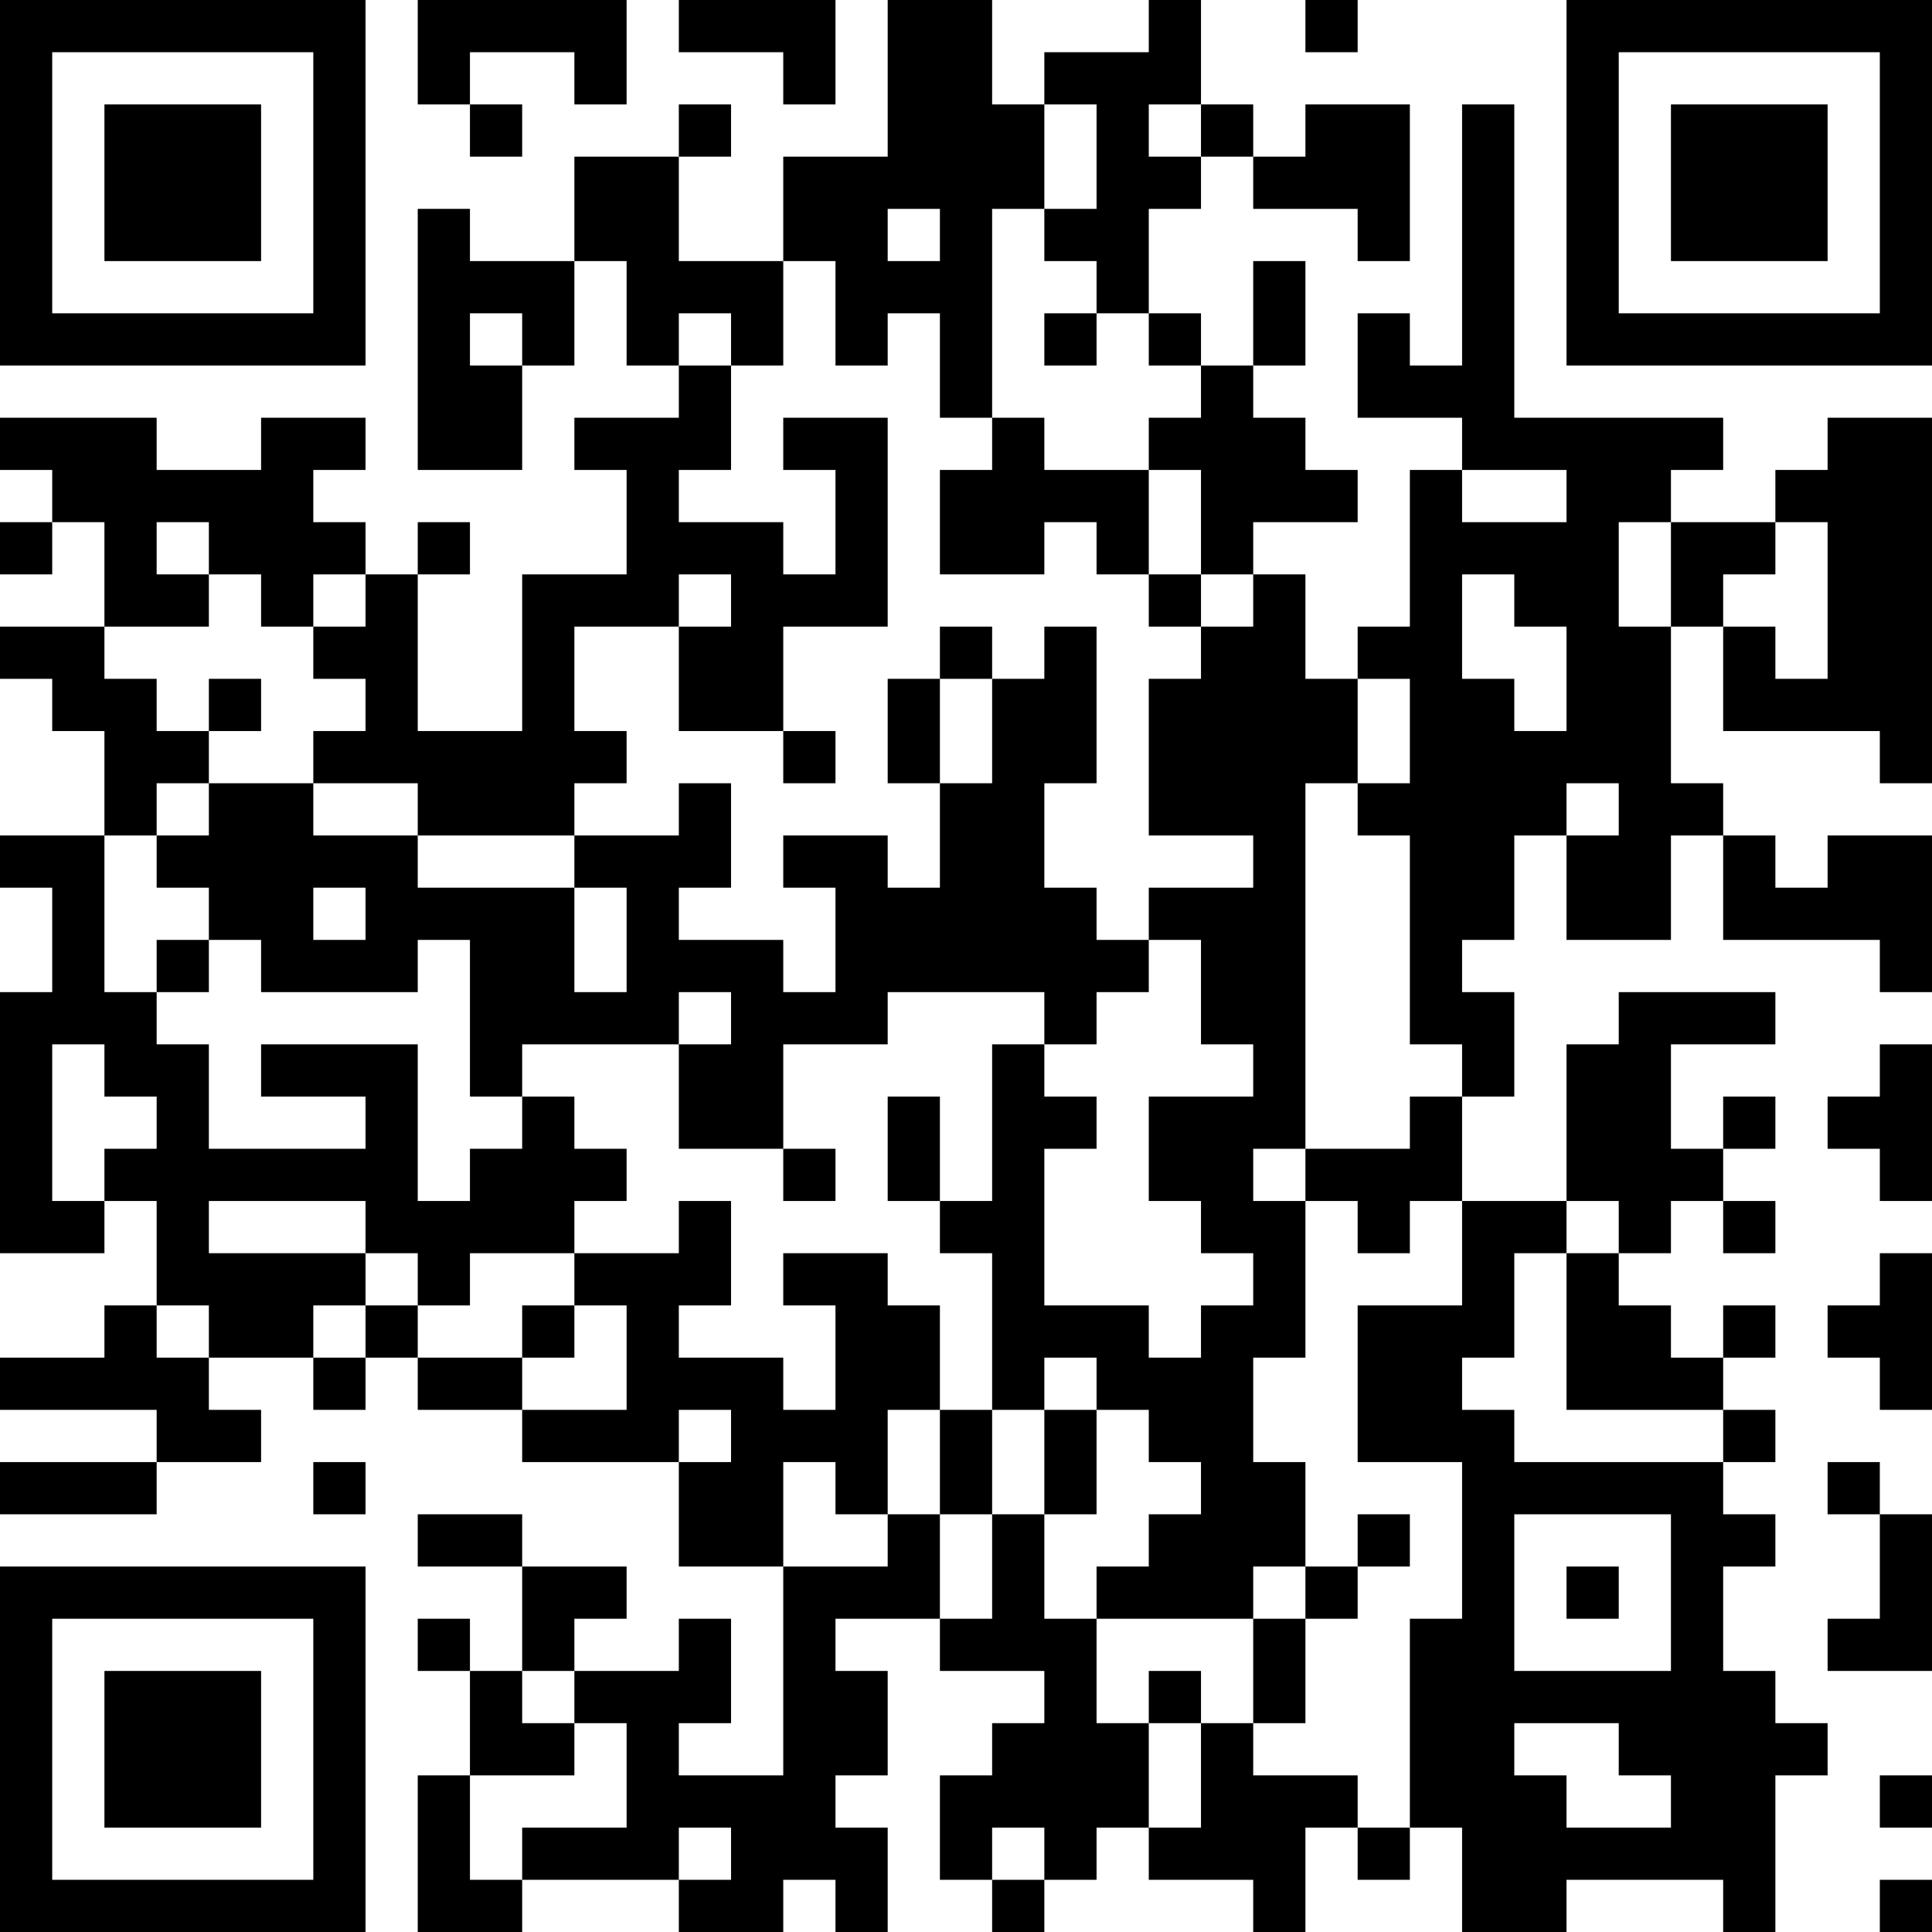 <?xml version="1.0" encoding="UTF-8"?>
<svg xmlns="http://www.w3.org/2000/svg" version="1.1" width="400" height="400" viewBox="0 0 400 400"><rect x="0" y="0" width="400" height="400" fill="#ffffff"/><g transform="scale(10.811)"><g transform="translate(0,0)"><path fill-rule="evenodd" d="M8 0L8 2L9 2L9 3L10 3L10 2L9 2L9 1L11 1L11 2L12 2L12 0ZM13 0L13 1L15 1L15 2L16 2L16 0ZM17 0L17 3L15 3L15 5L13 5L13 3L14 3L14 2L13 2L13 3L11 3L11 5L9 5L9 4L8 4L8 9L10 9L10 7L11 7L11 5L12 5L12 7L13 7L13 8L11 8L11 9L12 9L12 11L10 11L10 14L8 14L8 11L9 11L9 10L8 10L8 11L7 11L7 10L6 10L6 9L7 9L7 8L5 8L5 9L3 9L3 8L0 8L0 9L1 9L1 10L0 10L0 11L1 11L1 10L2 10L2 12L0 12L0 13L1 13L1 14L2 14L2 16L0 16L0 17L1 17L1 19L0 19L0 24L2 24L2 23L3 23L3 25L2 25L2 26L0 26L0 27L3 27L3 28L0 28L0 29L3 29L3 28L5 28L5 27L4 27L4 26L6 26L6 27L7 27L7 26L8 26L8 27L10 27L10 28L13 28L13 30L15 30L15 34L13 34L13 33L14 33L14 31L13 31L13 32L11 32L11 31L12 31L12 30L10 30L10 29L8 29L8 30L10 30L10 32L9 32L9 31L8 31L8 32L9 32L9 34L8 34L8 37L10 37L10 36L13 36L13 37L15 37L15 36L16 36L16 37L17 37L17 35L16 35L16 34L17 34L17 32L16 32L16 31L18 31L18 32L20 32L20 33L19 33L19 34L18 34L18 36L19 36L19 37L20 37L20 36L21 36L21 35L22 35L22 36L24 36L24 37L25 37L25 35L26 35L26 36L27 36L27 35L28 35L28 37L30 37L30 36L33 36L33 37L34 37L34 34L35 34L35 33L34 33L34 32L33 32L33 30L34 30L34 29L33 29L33 28L34 28L34 27L33 27L33 26L34 26L34 25L33 25L33 26L32 26L32 25L31 25L31 24L32 24L32 23L33 23L33 24L34 24L34 23L33 23L33 22L34 22L34 21L33 21L33 22L32 22L32 20L34 20L34 19L31 19L31 20L30 20L30 23L28 23L28 21L29 21L29 19L28 19L28 18L29 18L29 16L30 16L30 18L32 18L32 16L33 16L33 18L36 18L36 19L37 19L37 16L35 16L35 17L34 17L34 16L33 16L33 15L32 15L32 12L33 12L33 14L36 14L36 15L37 15L37 8L35 8L35 9L34 9L34 10L32 10L32 9L33 9L33 8L29 8L29 2L28 2L28 7L27 7L27 6L26 6L26 8L28 8L28 9L27 9L27 12L26 12L26 13L25 13L25 11L24 11L24 10L26 10L26 9L25 9L25 8L24 8L24 7L25 7L25 5L24 5L24 7L23 7L23 6L22 6L22 4L23 4L23 3L24 3L24 4L26 4L26 5L27 5L27 2L25 2L25 3L24 3L24 2L23 2L23 0L22 0L22 1L20 1L20 2L19 2L19 0ZM25 0L25 1L26 1L26 0ZM20 2L20 4L19 4L19 8L18 8L18 6L17 6L17 7L16 7L16 5L15 5L15 7L14 7L14 6L13 6L13 7L14 7L14 9L13 9L13 10L15 10L15 11L16 11L16 9L15 9L15 8L17 8L17 12L15 12L15 14L13 14L13 12L14 12L14 11L13 11L13 12L11 12L11 14L12 14L12 15L11 15L11 16L8 16L8 15L6 15L6 14L7 14L7 13L6 13L6 12L7 12L7 11L6 11L6 12L5 12L5 11L4 11L4 10L3 10L3 11L4 11L4 12L2 12L2 13L3 13L3 14L4 14L4 15L3 15L3 16L2 16L2 19L3 19L3 20L4 20L4 22L7 22L7 21L5 21L5 20L8 20L8 23L9 23L9 22L10 22L10 21L11 21L11 22L12 22L12 23L11 23L11 24L9 24L9 25L8 25L8 24L7 24L7 23L4 23L4 24L7 24L7 25L6 25L6 26L7 26L7 25L8 25L8 26L10 26L10 27L12 27L12 25L11 25L11 24L13 24L13 23L14 23L14 25L13 25L13 26L15 26L15 27L16 27L16 25L15 25L15 24L17 24L17 25L18 25L18 27L17 27L17 29L16 29L16 28L15 28L15 30L17 30L17 29L18 29L18 31L19 31L19 29L20 29L20 31L21 31L21 33L22 33L22 35L23 35L23 33L24 33L24 34L26 34L26 35L27 35L27 31L28 31L28 28L26 28L26 25L28 25L28 23L27 23L27 24L26 24L26 23L25 23L25 22L27 22L27 21L28 21L28 20L27 20L27 16L26 16L26 15L27 15L27 13L26 13L26 15L25 15L25 22L24 22L24 23L25 23L25 26L24 26L24 28L25 28L25 30L24 30L24 31L21 31L21 30L22 30L22 29L23 29L23 28L22 28L22 27L21 27L21 26L20 26L20 27L19 27L19 24L18 24L18 23L19 23L19 20L20 20L20 21L21 21L21 22L20 22L20 25L22 25L22 26L23 26L23 25L24 25L24 24L23 24L23 23L22 23L22 21L24 21L24 20L23 20L23 18L22 18L22 17L24 17L24 16L22 16L22 13L23 13L23 12L24 12L24 11L23 11L23 9L22 9L22 8L23 8L23 7L22 7L22 6L21 6L21 5L20 5L20 4L21 4L21 2ZM22 2L22 3L23 3L23 2ZM17 4L17 5L18 5L18 4ZM9 6L9 7L10 7L10 6ZM20 6L20 7L21 7L21 6ZM19 8L19 9L18 9L18 11L20 11L20 10L21 10L21 11L22 11L22 12L23 12L23 11L22 11L22 9L20 9L20 8ZM28 9L28 10L30 10L30 9ZM31 10L31 12L32 12L32 10ZM34 10L34 11L33 11L33 12L34 12L34 13L35 13L35 10ZM28 11L28 13L29 13L29 14L30 14L30 12L29 12L29 11ZM18 12L18 13L17 13L17 15L18 15L18 17L17 17L17 16L15 16L15 17L16 17L16 19L15 19L15 18L13 18L13 17L14 17L14 15L13 15L13 16L11 16L11 17L8 17L8 16L6 16L6 15L4 15L4 16L3 16L3 17L4 17L4 18L3 18L3 19L4 19L4 18L5 18L5 19L8 19L8 18L9 18L9 21L10 21L10 20L13 20L13 22L15 22L15 23L16 23L16 22L15 22L15 20L17 20L17 19L20 19L20 20L21 20L21 19L22 19L22 18L21 18L21 17L20 17L20 15L21 15L21 12L20 12L20 13L19 13L19 12ZM4 13L4 14L5 14L5 13ZM18 13L18 15L19 15L19 13ZM15 14L15 15L16 15L16 14ZM30 15L30 16L31 16L31 15ZM6 17L6 18L7 18L7 17ZM11 17L11 19L12 19L12 17ZM13 19L13 20L14 20L14 19ZM1 20L1 23L2 23L2 22L3 22L3 21L2 21L2 20ZM36 20L36 21L35 21L35 22L36 22L36 23L37 23L37 20ZM17 21L17 23L18 23L18 21ZM30 23L30 24L29 24L29 26L28 26L28 27L29 27L29 28L33 28L33 27L30 27L30 24L31 24L31 23ZM36 24L36 25L35 25L35 26L36 26L36 27L37 27L37 24ZM3 25L3 26L4 26L4 25ZM10 25L10 26L11 26L11 25ZM13 27L13 28L14 28L14 27ZM18 27L18 29L19 29L19 27ZM20 27L20 29L21 29L21 27ZM6 28L6 29L7 29L7 28ZM35 28L35 29L36 29L36 31L35 31L35 32L37 32L37 29L36 29L36 28ZM26 29L26 30L25 30L25 31L24 31L24 33L25 33L25 31L26 31L26 30L27 30L27 29ZM29 29L29 32L32 32L32 29ZM30 30L30 31L31 31L31 30ZM10 32L10 33L11 33L11 34L9 34L9 36L10 36L10 35L12 35L12 33L11 33L11 32ZM22 32L22 33L23 33L23 32ZM29 33L29 34L30 34L30 35L32 35L32 34L31 34L31 33ZM36 34L36 35L37 35L37 34ZM13 35L13 36L14 36L14 35ZM19 35L19 36L20 36L20 35ZM36 36L36 37L37 37L37 36ZM0 0L0 7L7 7L7 0ZM1 1L1 6L6 6L6 1ZM2 2L2 5L5 5L5 2ZM30 0L30 7L37 7L37 0ZM31 1L31 6L36 6L36 1ZM32 2L32 5L35 5L35 2ZM0 30L0 37L7 37L7 30ZM1 31L1 36L6 36L6 31ZM2 32L2 35L5 35L5 32Z" fill="#000000"/></g></g></svg>
